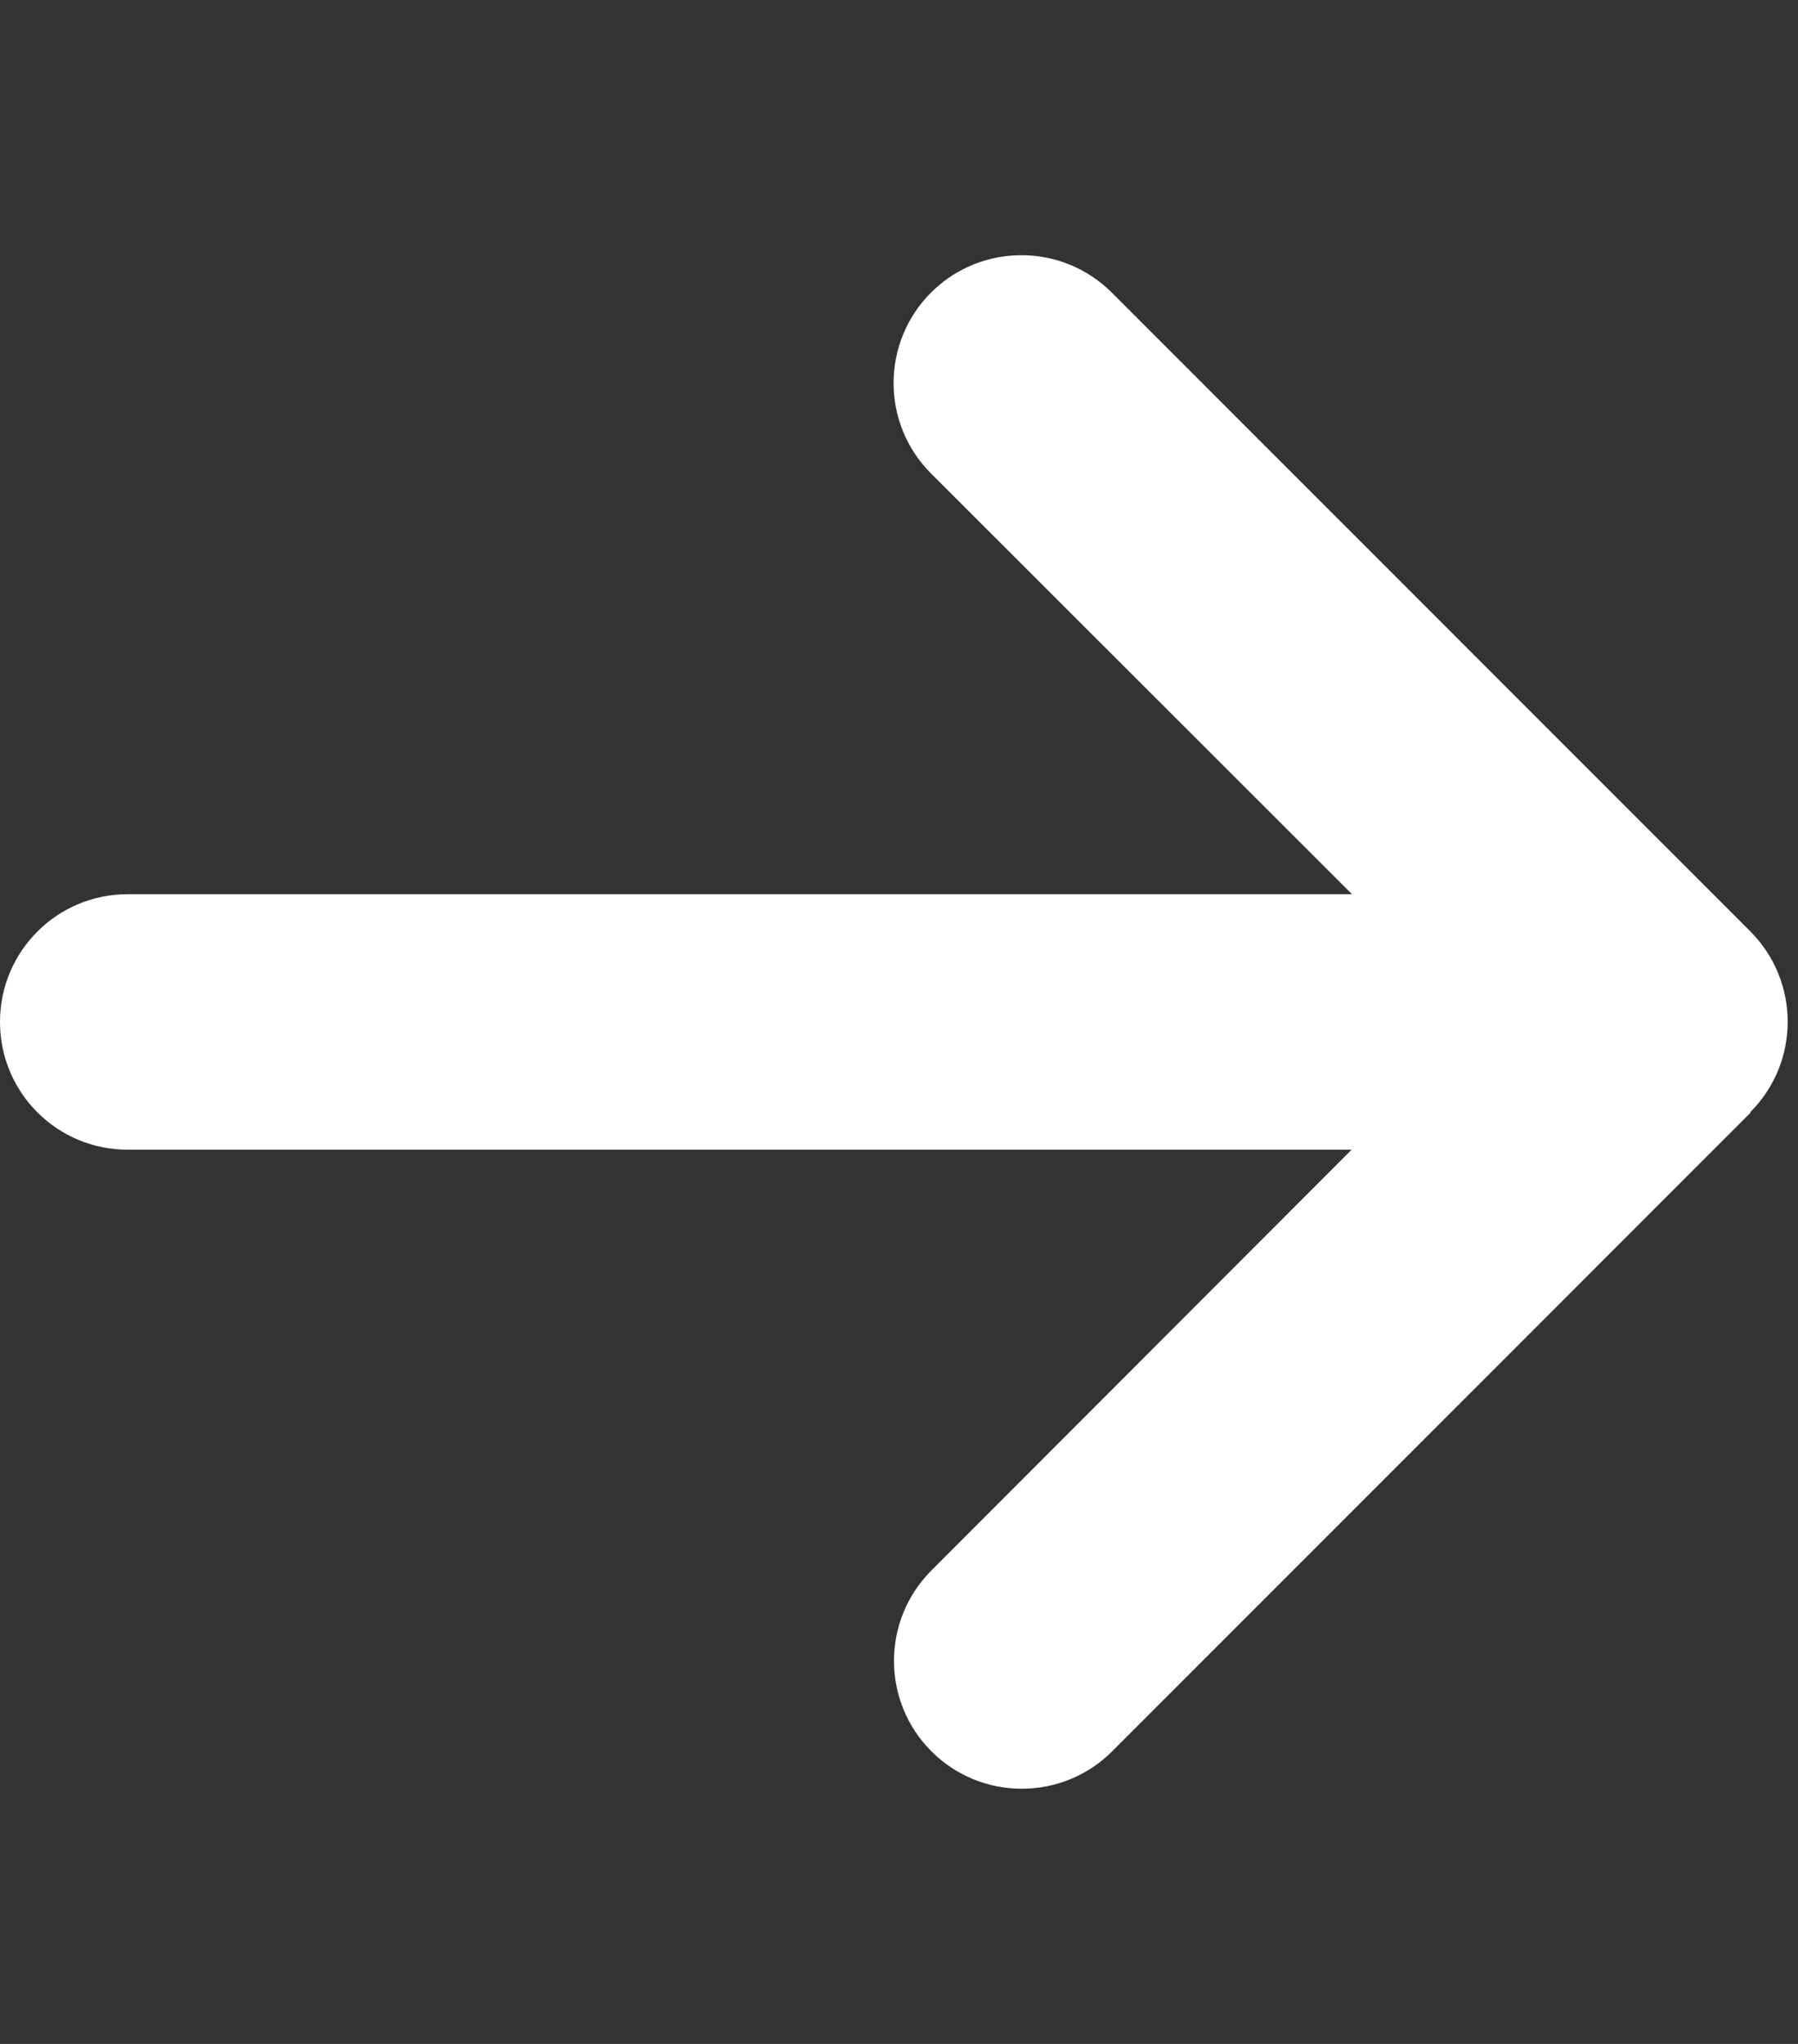 <svg width="110" height="125" viewBox="0 0 110 125" fill="none" xmlns="http://www.w3.org/2000/svg">
<rect x="0" y="0" width="110" height="125" fill="#333333" stroke="none"/>
<g clip-path="url(#clip0_4004_675)">
<path d="M107.08 68.017C110.132 64.966 110.132 60.01 107.08 56.958L68.018 17.895C64.966 14.844 60.01 14.844 56.958 17.895C53.906 20.947 53.906 25.903 56.958 28.955L82.715 54.687H7.812C3.491 54.687 0 58.178 0 62.5C0 66.821 3.491 70.312 7.812 70.312H82.69L56.982 96.045C53.931 99.096 53.931 104.052 56.982 107.104C60.034 110.156 64.99 110.156 68.042 107.104L107.104 68.042L107.08 68.017Z" fill="white"/>
</g>
<defs>
<clipPath id="clip0_4004_675">
<rect width="109.375" height="125" fill="white"/>
</clipPath>
</defs>
</svg>
